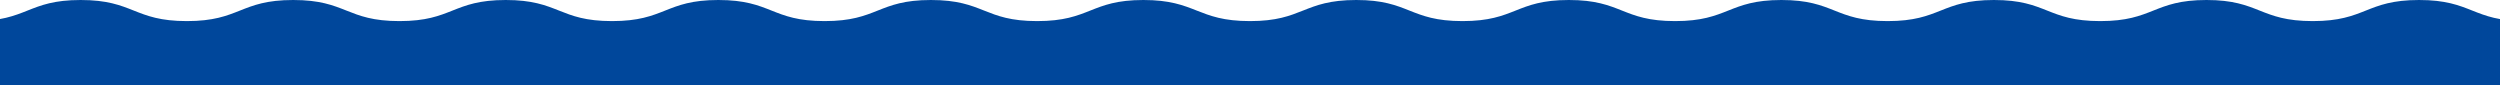 <?xml version="1.0" encoding="UTF-8"?> <svg xmlns="http://www.w3.org/2000/svg" width="4350" height="148" viewBox="0 0 4350 148" fill="none"> <g clip-path="url(#clip0_374_2)"> <path d="M-1431.66 18.373C-1408.52 9.19 -1385.36 0 -1339.08 0C-1292.89 0 -1269.79 9.173 -1246.68 18.349C-1223.56 27.53 -1200.43 36.713 -1154.16 36.713C-1107.97 36.713 -1084.87 27.541 -1061.76 18.365C-1038.63 9.184 -1015.51 0 -969.234 0C-923.045 0 -899.944 9.173 -876.835 18.349C-853.713 27.529 -830.584 36.713 -784.312 36.713C-738.025 36.713 -714.868 27.524 -691.725 18.34C-668.61 9.167 -645.509 0 -599.389 0C-553.27 0 -530.169 9.167 -507.05 18.34C-483.91 27.524 -460.75 36.713 -414.47 36.713C-368.28 36.713 -345.18 27.541 -322.07 18.365C-298.95 9.184 -275.82 0 -229.55 0C-183.26 0 -160.1 9.19 -136.96 18.373C-113.84 27.546 -90.74 36.713 -44.62 36.713C1.73 36.713 24.89 27.518 48.03 18.332C71.12 9.162 94.19 0 140.3 0C186.42 0 209.52 9.167 232.63 18.34C255.78 27.524 278.93 36.713 325.22 36.713C371.41 36.713 394.51 27.541 417.62 18.365C440.74 9.184 463.87 0 510.14 0C556.43 0 579.59 9.189 602.73 18.373C625.85 27.546 648.95 36.713 695.07 36.713C741.18 36.713 764.29 27.546 787.4 18.373C810.54 9.189 833.7 0 879.99 9.69985e-05C926.27 9.2952e-05 949.43 9.189 972.57 18.373C995.69 27.546 1018.79 36.713 1064.91 36.713C1111.27 36.713 1134.42 27.518 1157.56 18.332C1180.65 9.162 1203.73 6.86963e-05 1249.83 6.46656e-05C1296.19 6.06131e-05 1319.34 9.195 1342.48 18.381C1365.58 27.552 1388.65 36.713 1434.75 36.713C1481.11 36.713 1504.27 27.518 1527.4 18.332C1550.5 9.162 1573.57 3.63635e-05 1619.68 3.23328e-05C1666.03 2.82803e-05 1689.19 9.195 1712.33 18.381C1735.42 27.551 1758.49 36.713 1804.6 36.713C1850.95 36.713 1874.11 27.518 1897.25 18.332C1920.34 9.162 1943.42 4.03065e-06 1989.52 0C2035.65 -4.03308e-06 2058.92 9.173 2082.2 18.348C2105.49 27.529 2128.78 36.713 2175 36.713C2221.12 36.713 2244.22 27.546 2267.34 18.373C2290.48 9.19 2313.64 0 2359.92 0C2406.11 0 2429.21 9.173 2452.32 18.349C2475.44 27.53 2498.57 36.713 2544.84 36.713C2591.03 36.713 2614.13 27.541 2637.24 18.365C2660.36 9.184 2683.49 0 2729.77 0C2775.96 0 2799.06 9.173 2822.17 18.349C2845.29 27.529 2868.42 36.713 2914.69 36.713C2960.98 36.713 2984.13 27.524 3007.28 18.34C3030.39 9.167 3053.49 0 3099.61 0C3145.73 0 3168.83 9.167 3191.95 18.34C3215.09 27.524 3238.25 36.713 3284.53 36.713C3330.72 36.713 3353.82 27.541 3376.93 18.365C3400.05 9.184 3423.18 0 3469.46 0C3515.74 0 3538.9 9.19 3562.04 18.373C3585.16 27.546 3608.26 36.713 3654.38 36.713C3700.73 36.713 3723.89 27.518 3747.03 18.332C3770.12 9.162 3793.19 0 3839.3 0C3885.42 0 3908.52 9.167 3931.63 18.34C3954.78 27.524 3977.94 36.713 4024.22 36.713C4070.41 36.713 4093.51 27.541 4116.62 18.365C4139.74 9.184 4162.87 0 4209.14 0C4255.43 0 4278.59 9.189 4301.73 18.373C4324.85 27.546 4347.95 36.713 4394.07 36.713C4440.18 36.713 4463.29 27.546 4486.4 18.373C4509.54 9.189 4532.7 0 4578.99 9.69985e-05C4625.27 9.2952e-05 4648.43 9.189 4671.57 18.373C4694.69 27.546 4717.79 36.713 4763.91 36.713C4810.27 36.713 4833.42 27.518 4856.56 18.332C4879.65 9.162 4902.73 6.86963e-05 4948.83 6.46656e-05C4995.19 6.06131e-05 5018.35 9.195 5041.48 18.381C5064.58 27.551 5087.65 36.713 5133.75 36.713C5180.11 36.713 5203.27 27.518 5226.4 18.332C5249.5 9.162 5272.57 3.63635e-05 5318.68 3.23328e-05C5365.03 2.82802e-05 5388.19 9.195 5411.33 18.381C5434.42 27.551 5457.49 36.713 5503.6 36.713C5549.95 36.713 5573.11 27.518 5596.25 18.332C5619.34 9.162 5642.42 4.03065e-06 5688.52 0C5734.65 -4.03308e-06 5757.92 9.173 5781.2 18.348C5804.49 27.529 5827.78 36.713 5874 36.713V148H-1523.78L-1524 36.713C-1477.88 36.713 -1454.78 27.546 -1431.66 18.373Z" fill="#00479B"></path> </g> <defs> <clipPath id="clip0_374_2"> <rect width="4350" height="148" fill="white"></rect> </clipPath> </defs> </svg> 